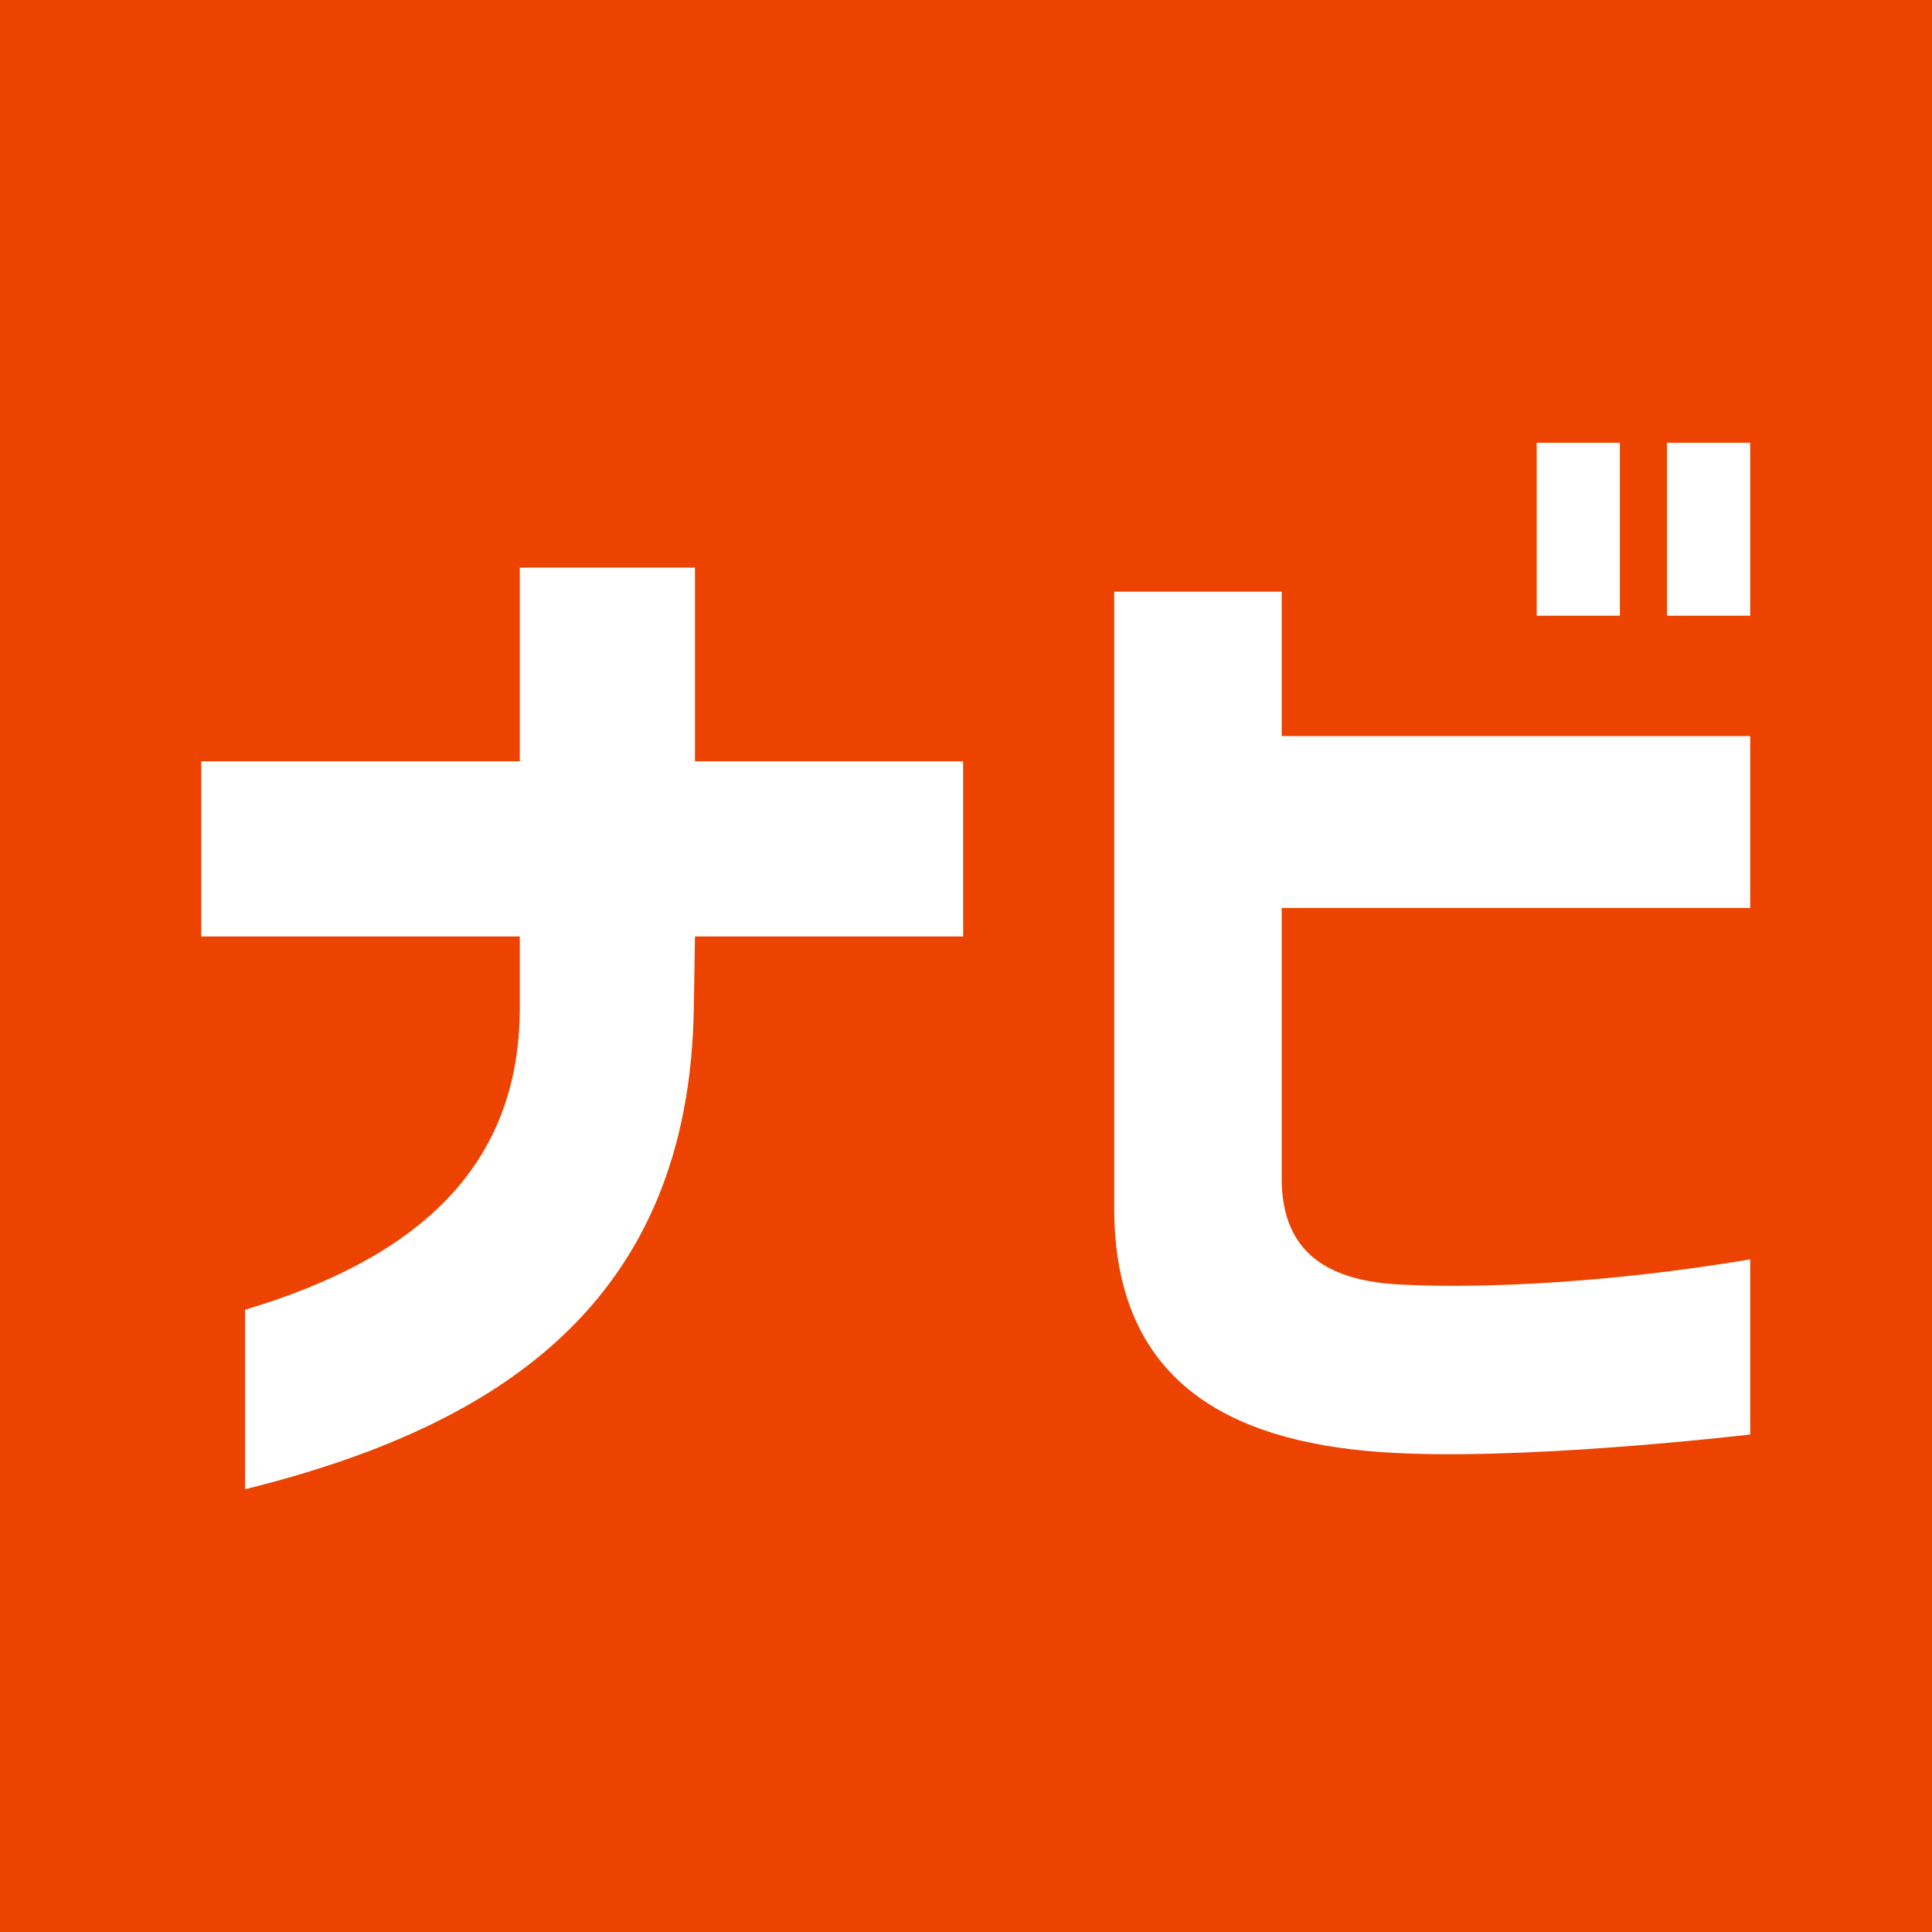 <svg width="48" height="48" viewBox="0 0 48 48" fill="none" xmlns="http://www.w3.org/2000/svg">
<rect width="48" height="48" fill="#EC4300"/>
<path d="M38.179 15.297V11H40.246V15.297H38.179ZM27.682 30.011V14.699H31.843V18.289H43.483V22.559H31.843V29.276C31.843 31.18 33.067 31.833 34.807 31.914C36.901 32.023 40.083 31.86 43.483 31.289V35.64C43.238 35.667 37.636 36.32 34.29 36.075C30.483 35.803 27.682 34.28 27.682 30.011ZM41.416 15.297V11H43.483V15.297H41.416Z" fill="white"/>
<path d="M6.088 32.54C10.358 31.262 12.914 29.004 12.914 25.034V23.266H5V18.914H12.914V14.1H17.266V18.914H23.929V23.266H17.266L17.238 25.034C17.13 32.322 12.452 35.423 6.088 37V32.54Z" fill="white"/>
</svg>
